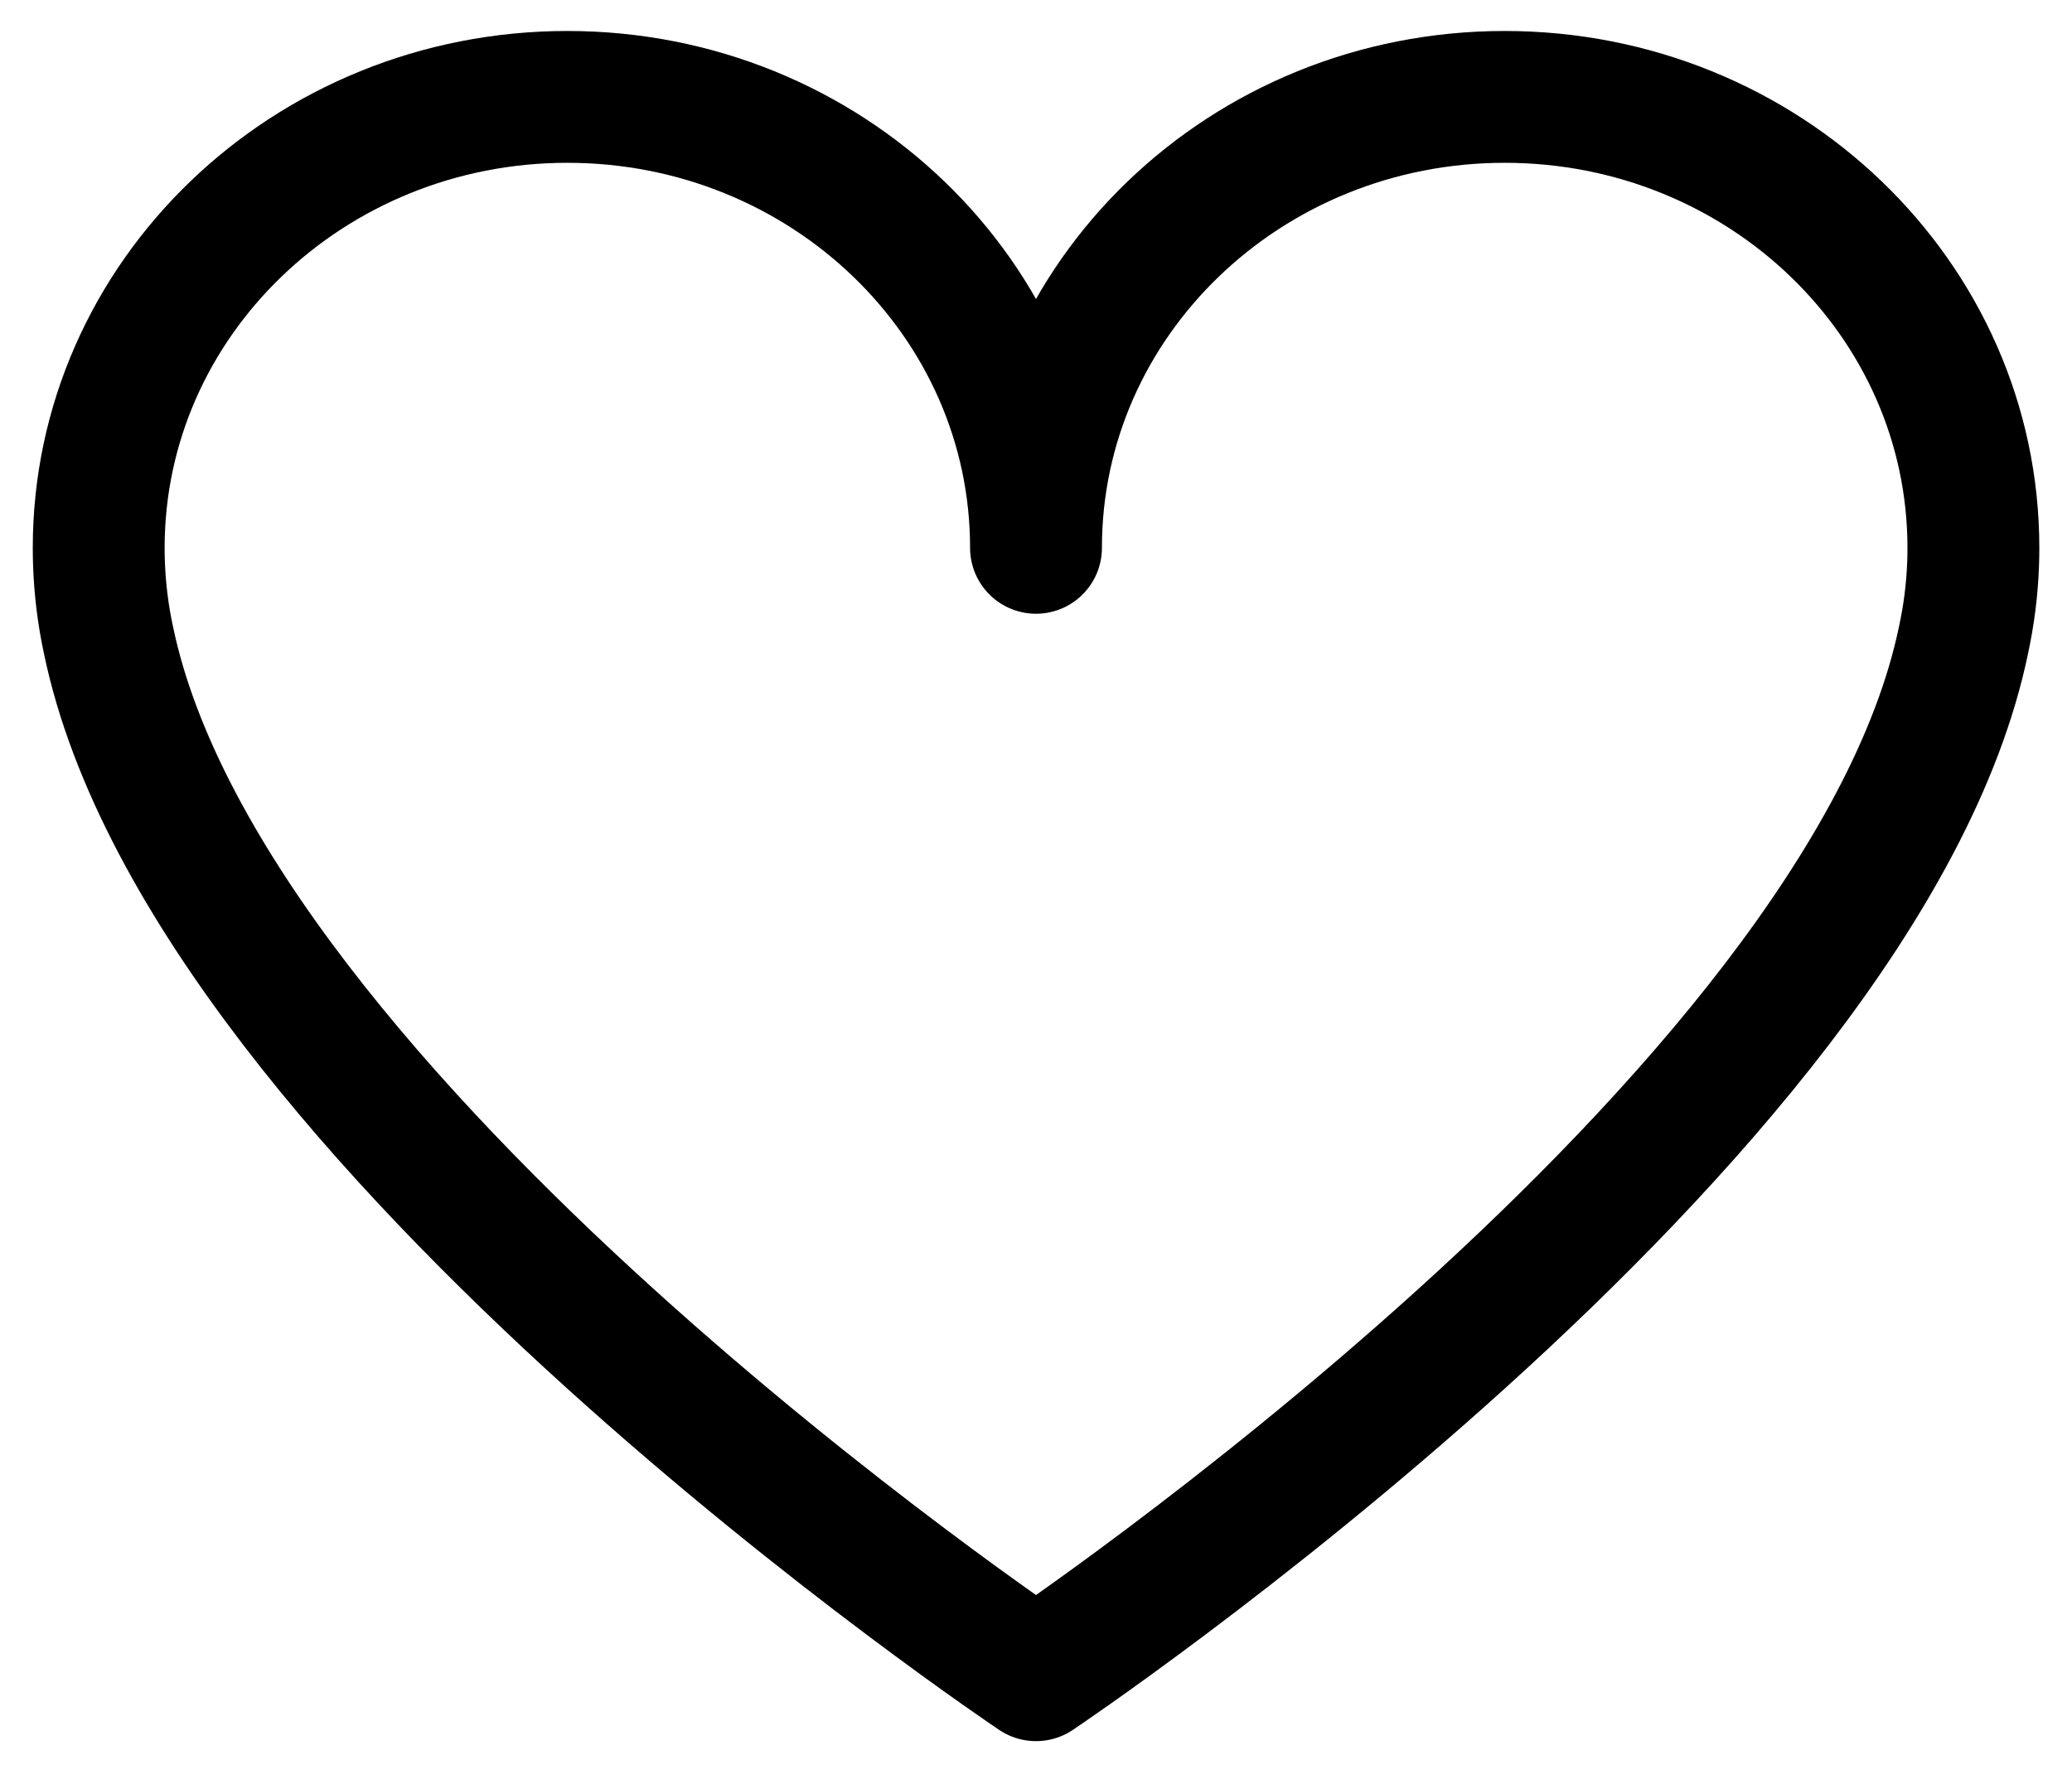 <svg width="22" height="19" viewBox="0 0 22 19" fill="none" xmlns="http://www.w3.org/2000/svg">
<g id="IC-HEART-DETAIL">
<path id="Union" d="M1.051 5.987C1.061 6.264 1.095 6.535 1.152 6.798C2.212 11.907 11 17.791 11 17.791C11 17.791 19.788 11.907 20.848 6.798C20.905 6.535 20.94 6.264 20.95 5.987C20.952 5.933 20.953 5.879 20.953 5.826V5.818C20.953 3.173 18.725 1.029 15.976 1.029C13.228 1.029 11 3.173 11 5.818C11 3.173 8.772 1.029 6.024 1.029C3.276 1.029 1.048 3.173 1.048 5.818L1.048 5.823L1.048 5.826C1.048 5.879 1.049 5.933 1.051 5.987Z" stroke="black" stroke-width="1.4" stroke-linejoin="round"/>
</g>
</svg>
